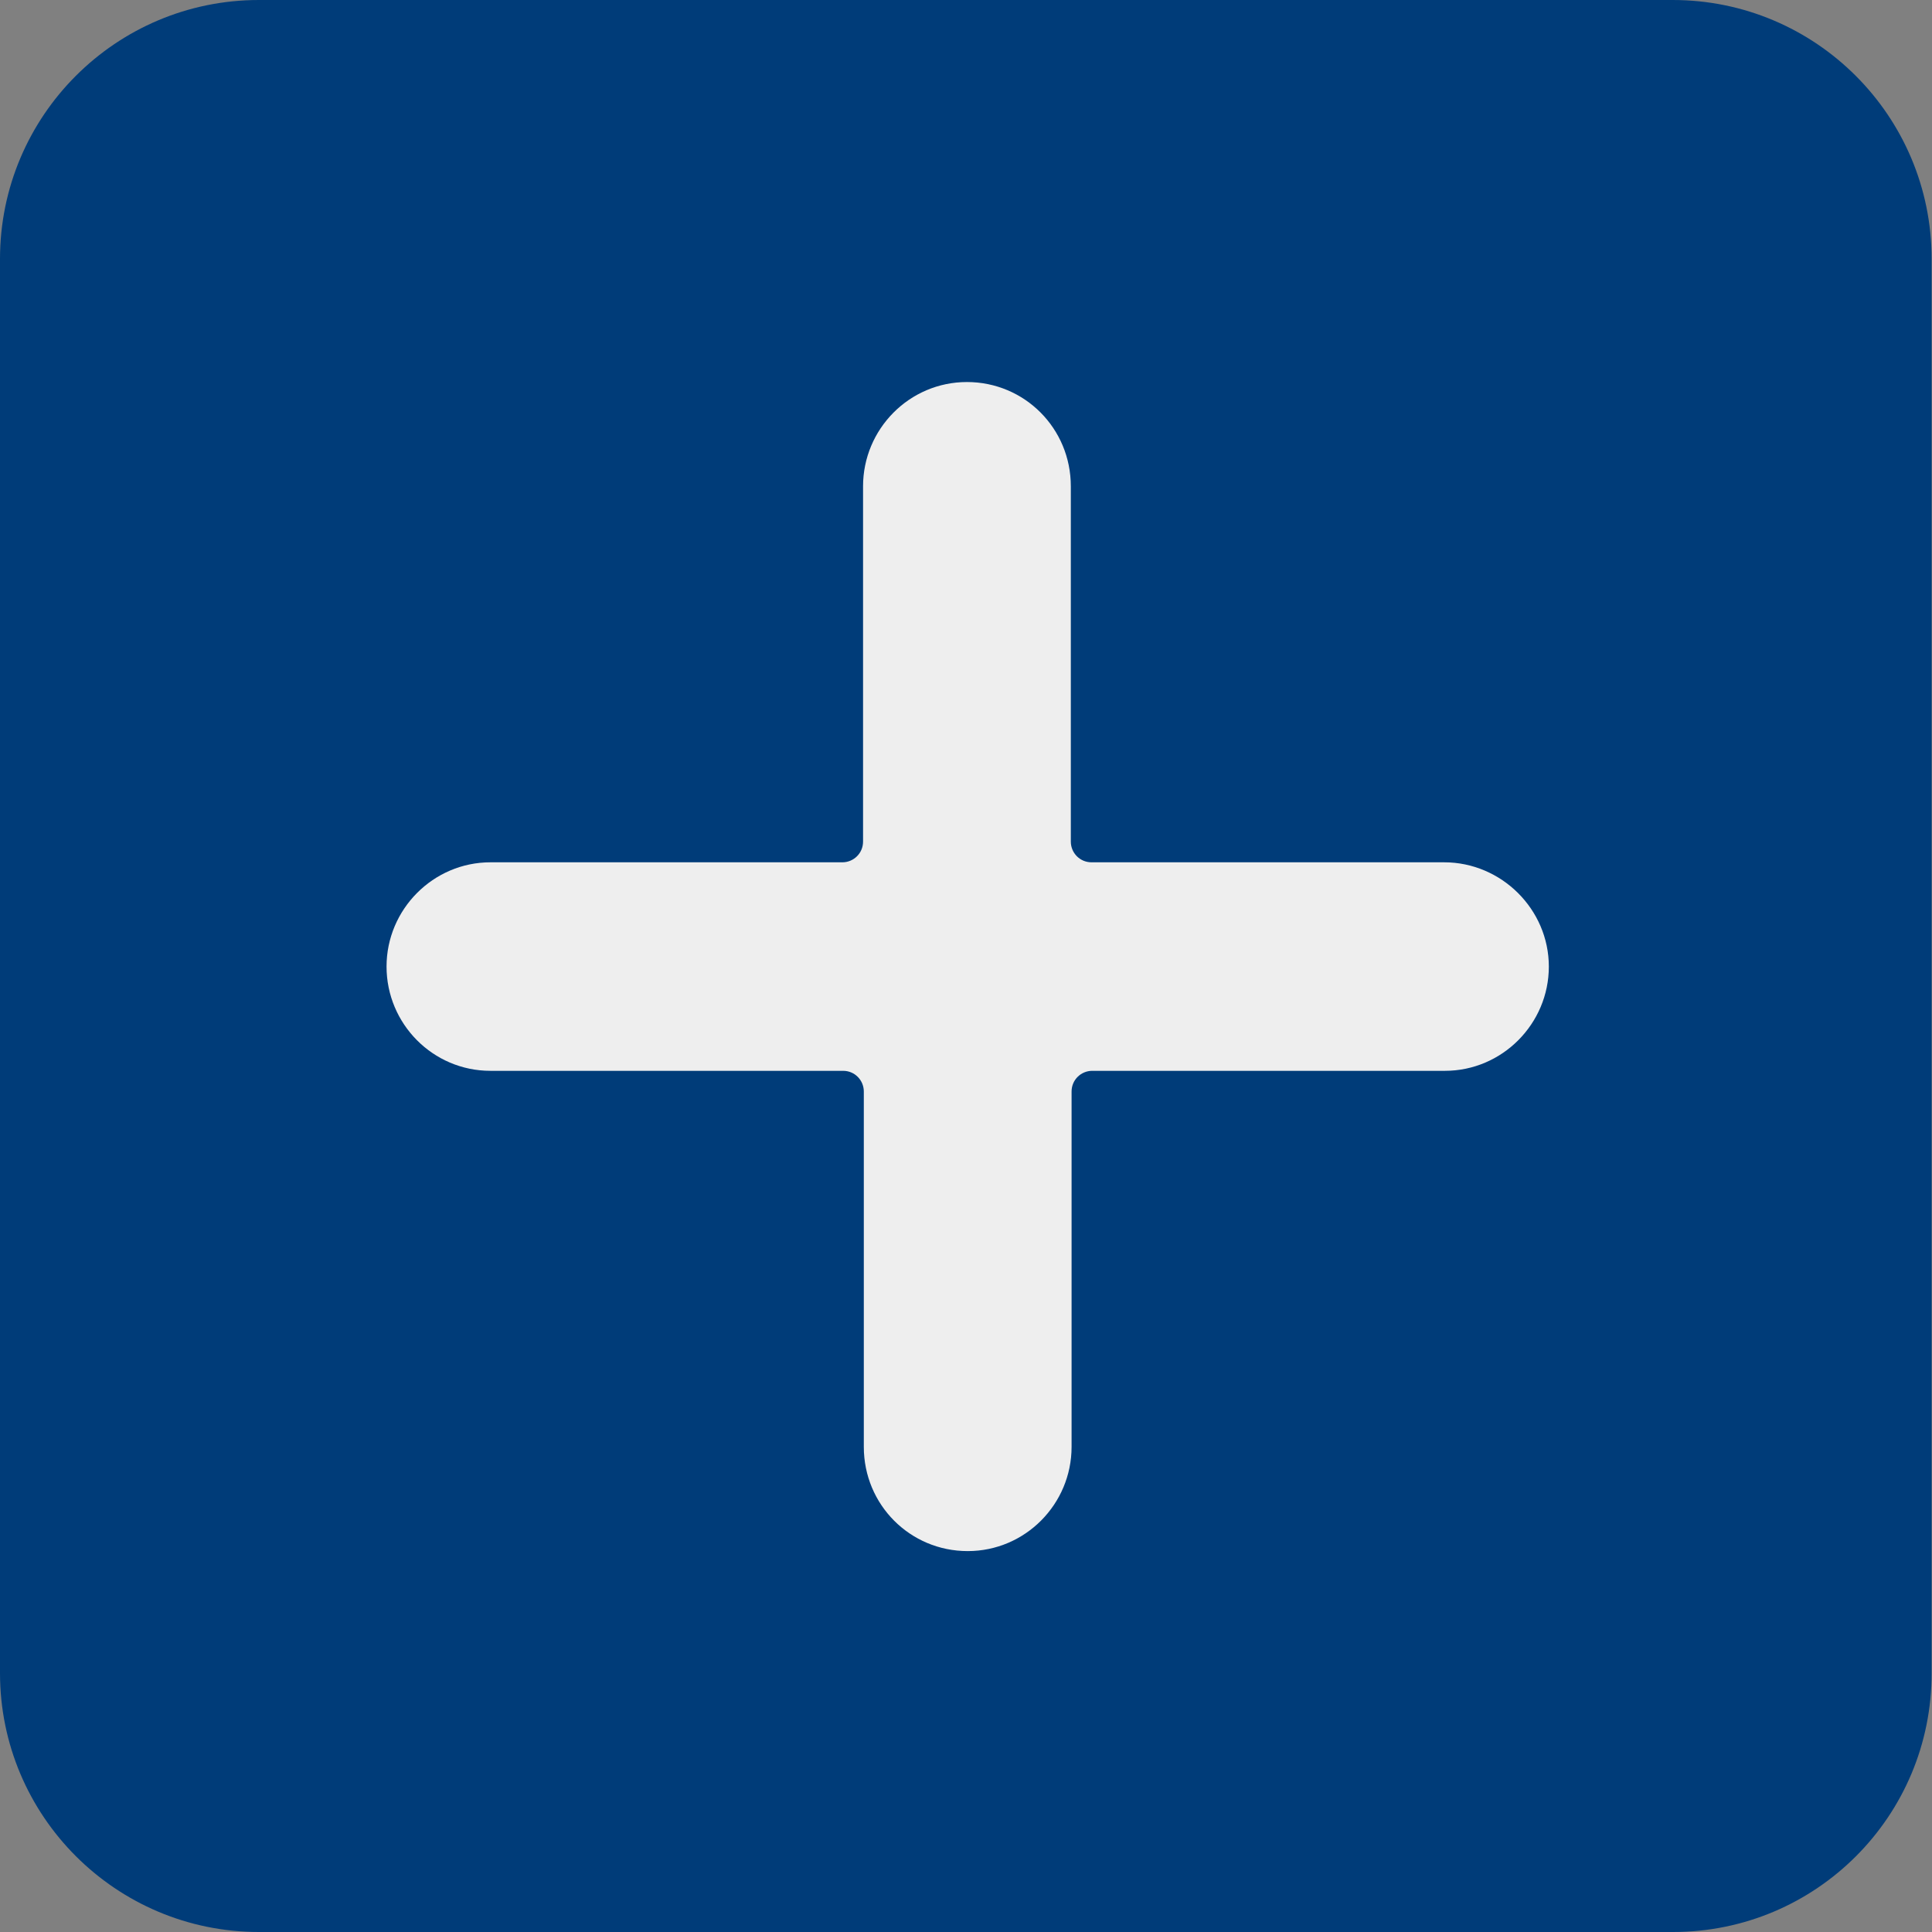 <?xml version="1.0" encoding="utf-8"?>
<!-- Generator: Adobe Illustrator 25.4.1, SVG Export Plug-In . SVG Version: 6.00 Build 0)  -->
<svg version="1.1" id="Livello_1" xmlns="http://www.w3.org/2000/svg" xmlns:xlink="http://www.w3.org/1999/xlink" x="0px" y="0px"
	 viewBox="0 0 513.3 513.3" style="enable-background:new 0 0 513.3 513.3;" xml:space="preserve">
<rect x="0" y="0" width="513.3" height="513.3" fill="#808080" stroke="none"/>
<style type="text/css">
	.st0{fill:#003C79;}
	.st1{fill:#EEEEEE;}
</style>
<path class="st0" d="M444.5,513.3H68.8c-38,0-68.8-30.8-68.8-68.8V68.8C0,30.8,30.8,0,68.8,0h375.6c38,0,68.8,30.8,68.8,68.8v375.6
	C513.3,482.5,482.5,513.3,444.5,513.3z"/>
<g id="_x33_GuWRW_1_">
</g>
<g id="_x33_GuWRW_2_">
</g>
<path class="st1" d="M383.7,229.1H290c-3.1,0-5.5-2.5-5.5-5.5v-94.4c0-15.4-12.3-27.7-27.6-27.7s-27.6,12.5-27.6,27.7v94.4
	c0,3.1-2.5,5.5-5.5,5.5h-93.5c-15.2,0-27.6,12.5-27.6,27.7s12.3,27.7,27.6,27.7H224c3.1,0,5.5,2.5,5.5,5.5v94.4
	c0,15.4,12.3,27.7,27.6,27.7s27.6-12.5,27.6-27.7V290c0-3.1,2.5-5.5,5.5-5.5h93.7c15.2,0,27.6-12.5,27.6-27.7
	S398.9,229.1,383.7,229.1z"/>
</svg>
